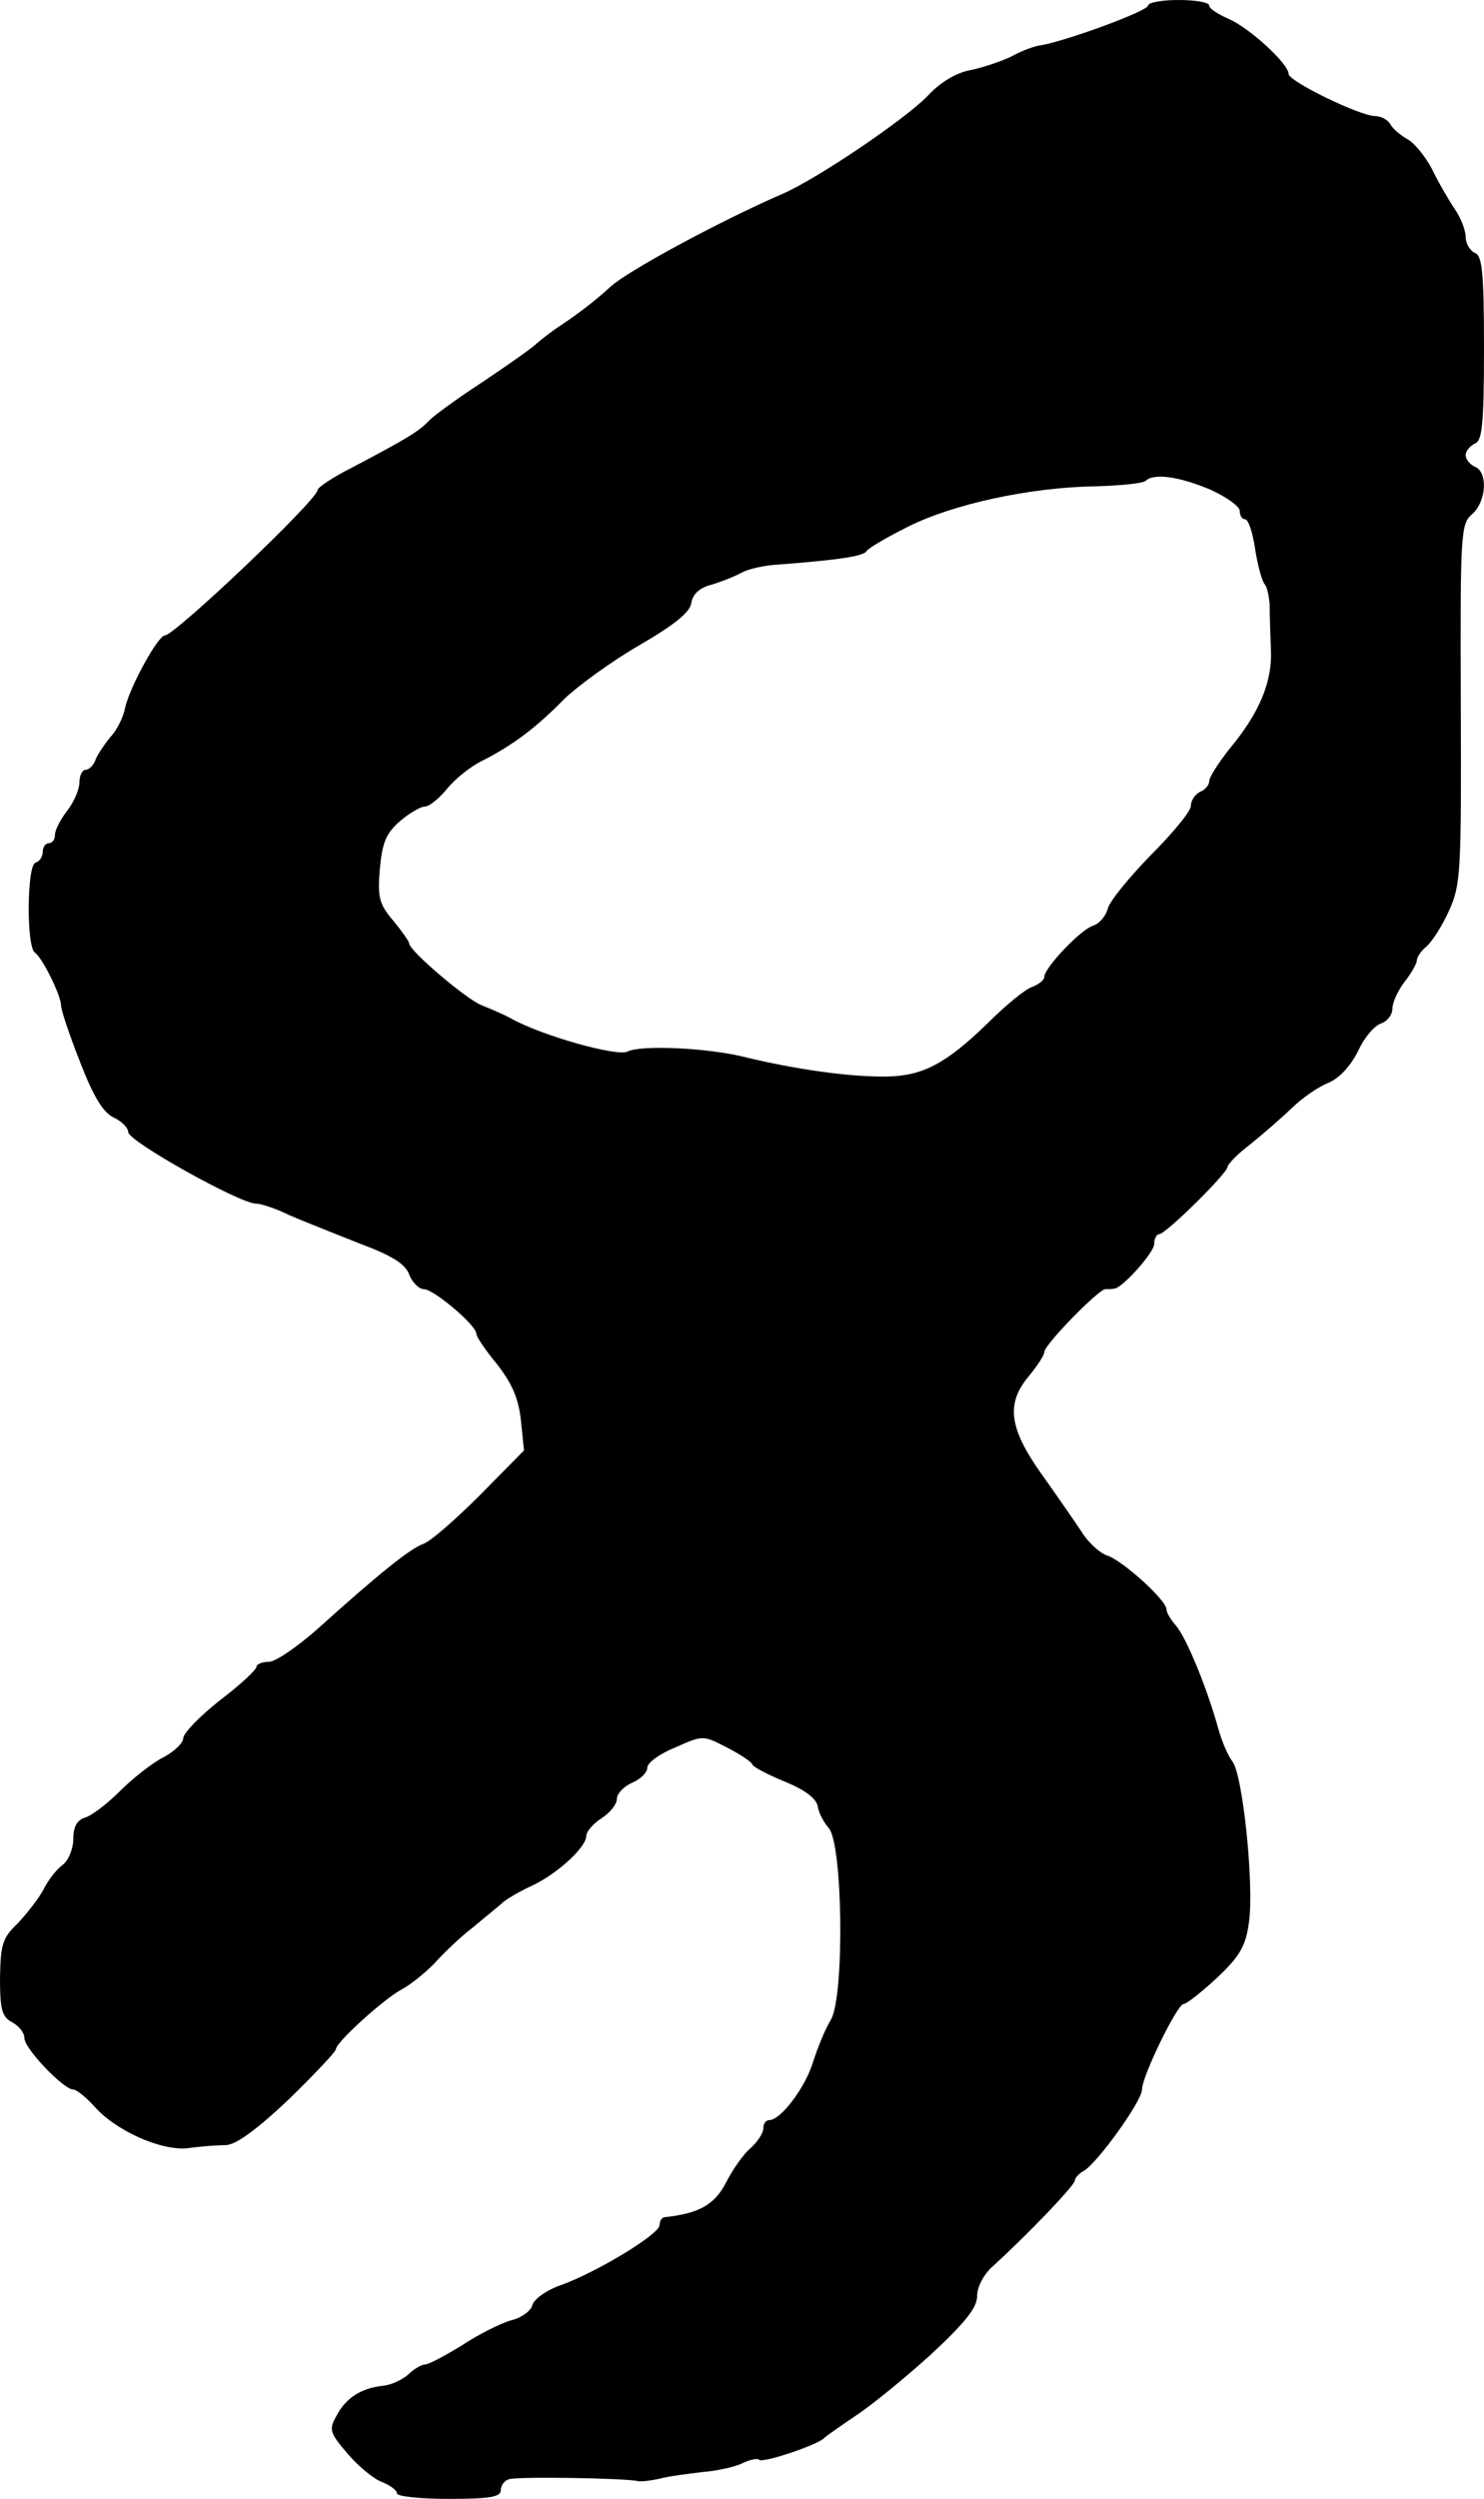 <?xml version="1.0" standalone="no"?>
<!DOCTYPE svg PUBLIC "-//W3C//DTD SVG 20010904//EN"
 "http://www.w3.org/TR/2001/REC-SVG-20010904/DTD/svg10.dtd">
<svg version="1.0" xmlns="http://www.w3.org/2000/svg"
 width="243pt" height="409pt" viewBox="0 0 243 409"
 preserveAspectRatio="xMidYMid meet">
<g transform="translate(0,409) scale(0.1,-0.1)"
fill="#000000" stroke="none">
<path d="M1880 4081 c0 -9 -134 -58 -175 -65 -11 -1 -34 -10 -50 -19 -17 -8
-47 -18 -67 -22 -22 -4 -49 -20 -69 -42 -38 -39 -180 -135 -237 -160 -104 -45
-255 -127 -282 -152 -24 -22 -51 -43 -81 -63 -14 -9 -32 -23 -40 -30 -8 -8
-47 -35 -87 -62 -40 -26 -80 -55 -89 -64 -17 -18 -35 -29 -126 -77 -32 -16
-57 -33 -57 -37 0 -16 -234 -238 -250 -238 -11 0 -57 -83 -65 -118 -3 -16 -14
-38 -24 -48 -9 -11 -20 -27 -24 -36 -3 -10 -11 -18 -17 -18 -5 0 -10 -9 -10
-21 0 -11 -9 -32 -20 -46 -11 -14 -20 -32 -20 -39 0 -8 -4 -14 -10 -14 -5 0
-10 -6 -10 -14 0 -8 -5 -16 -12 -18 -14 -5 -15 -137 -1 -147 12 -8 43 -70 43
-87 0 -7 14 -49 31 -92 22 -57 38 -83 55 -91 13 -6 24 -17 24 -24 0 -15 183
-117 209 -117 8 0 33 -8 55 -19 23 -10 74 -30 114 -46 54 -20 76 -34 82 -51 5
-13 16 -24 24 -24 16 0 86 -59 86 -73 0 -5 15 -27 34 -50 24 -31 35 -55 39
-92 l5 -49 -72 -73 c-39 -39 -81 -76 -93 -80 -22 -8 -73 -49 -174 -140 -33
-29 -68 -53 -79 -53 -11 0 -20 -4 -20 -8 0 -5 -27 -30 -60 -55 -33 -26 -60
-54 -60 -62 0 -8 -15 -22 -32 -31 -18 -9 -50 -34 -71 -55 -21 -21 -47 -41 -58
-44 -13 -4 -19 -15 -19 -35 0 -16 -8 -35 -17 -42 -10 -7 -24 -25 -32 -41 -8
-15 -27 -39 -42 -55 -25 -24 -28 -34 -29 -89 0 -52 3 -64 20 -73 11 -6 20 -17
20 -26 0 -17 64 -84 80 -84 5 0 20 -12 33 -26 35 -41 111 -75 155 -70 20 3 48
5 62 5 17 1 50 25 103 75 42 41 77 78 77 82 0 11 78 82 108 98 15 8 38 27 53
42 14 16 42 43 63 59 20 17 43 35 49 41 7 6 29 19 49 28 42 20 88 63 88 81 0
7 11 20 25 29 14 9 25 23 25 31 0 9 11 21 25 27 14 6 25 17 25 25 0 8 21 23
46 33 45 20 45 20 84 0 21 -11 40 -23 42 -28 1 -4 26 -17 53 -28 32 -13 51
-27 54 -40 1 -10 10 -27 18 -36 23 -26 26 -272 4 -313 -10 -16 -23 -49 -30
-71 -13 -42 -53 -94 -71 -94 -6 0 -10 -6 -10 -13 0 -8 -9 -22 -21 -33 -12 -10
-30 -36 -40 -56 -19 -37 -45 -51 -101 -57 -5 -1 -8 -7 -8 -13 0 -15 -106 -79
-164 -99 -22 -8 -41 -22 -44 -31 -2 -10 -18 -22 -36 -26 -17 -5 -53 -23 -80
-41 -28 -17 -54 -31 -60 -31 -5 0 -18 -7 -27 -16 -10 -9 -29 -18 -43 -19 -35
-4 -60 -20 -75 -49 -13 -23 -11 -28 19 -63 18 -21 44 -42 57 -46 12 -5 23 -13
23 -18 0 -5 38 -9 85 -9 66 0 85 3 85 14 0 8 6 16 13 18 12 5 193 2 212 -3 6
-1 21 1 35 4 14 4 46 8 71 11 25 2 55 9 66 15 11 5 23 8 26 5 6 -6 98 25 107
36 3 3 26 19 51 36 26 17 81 62 123 100 57 53 76 77 76 96 0 15 11 36 26 49
54 49 134 132 134 140 0 4 7 12 15 16 22 13 95 114 95 133 0 22 58 140 68 140
5 0 29 19 55 43 37 35 47 52 52 90 9 60 -10 243 -27 264 -7 9 -18 34 -24 57
-19 67 -52 147 -69 166 -8 9 -15 21 -15 26 0 15 -72 80 -97 88 -12 4 -31 21
-42 39 -12 18 -41 60 -66 95 -53 75 -58 115 -20 160 14 17 25 34 25 39 0 12
89 103 100 103 6 0 12 0 15 1 13 1 65 59 65 73 0 9 4 16 8 16 11 0 112 100
112 110 0 4 16 21 36 36 20 16 51 43 69 60 17 17 45 36 61 42 18 8 36 28 48
52 10 22 27 42 38 45 10 4 18 14 18 24 0 10 9 30 20 44 11 14 20 30 20 35 0 5
7 16 16 23 9 8 26 34 37 59 19 42 20 63 19 338 -1 279 0 294 18 310 24 20 27
70 5 78 -8 4 -15 12 -15 19 0 7 7 15 15 19 12 4 15 31 15 156 0 125 -3 152
-15 156 -8 4 -15 15 -15 26 0 11 -8 32 -18 46 -10 15 -27 44 -37 65 -11 21
-29 43 -40 49 -11 6 -24 17 -28 24 -4 8 -16 14 -25 14 -25 0 -142 57 -142 69
0 17 -65 76 -98 90 -18 8 -32 17 -32 22 0 5 -22 9 -50 9 -27 0 -50 -4 -50 -9z
m101 -792 c27 -12 49 -28 49 -35 0 -8 4 -14 9 -14 5 0 12 -21 16 -47 4 -27 11
-52 15 -58 5 -5 8 -21 9 -35 0 -14 1 -46 2 -71 3 -54 -18 -105 -68 -165 -18
-23 -33 -46 -33 -53 0 -6 -7 -14 -15 -17 -8 -4 -15 -14 -15 -23 0 -9 -30 -45
-66 -81 -35 -36 -67 -75 -70 -87 -3 -12 -14 -25 -24 -28 -20 -6 -80 -69 -80
-84 0 -5 -9 -12 -19 -16 -11 -3 -44 -30 -74 -60 -68 -66 -106 -86 -165 -87
-60 -1 -151 12 -233 32 -60 15 -170 20 -191 9 -17 -9 -142 26 -193 55 -11 6
-32 15 -47 21 -25 10 -118 89 -118 101 0 3 -12 20 -26 37 -23 27 -26 38 -22
85 4 43 10 58 33 78 15 13 34 24 41 24 7 0 23 13 36 29 13 16 39 37 58 46 49
25 87 53 134 101 23 22 78 62 123 88 57 33 83 54 85 69 2 14 13 25 33 30 17 5
39 14 50 20 11 6 38 12 60 13 104 8 139 14 144 22 3 5 34 23 68 40 74 37 198
64 305 66 42 1 80 5 84 9 13 13 55 7 105 -14z"/>
</g>
</svg>
